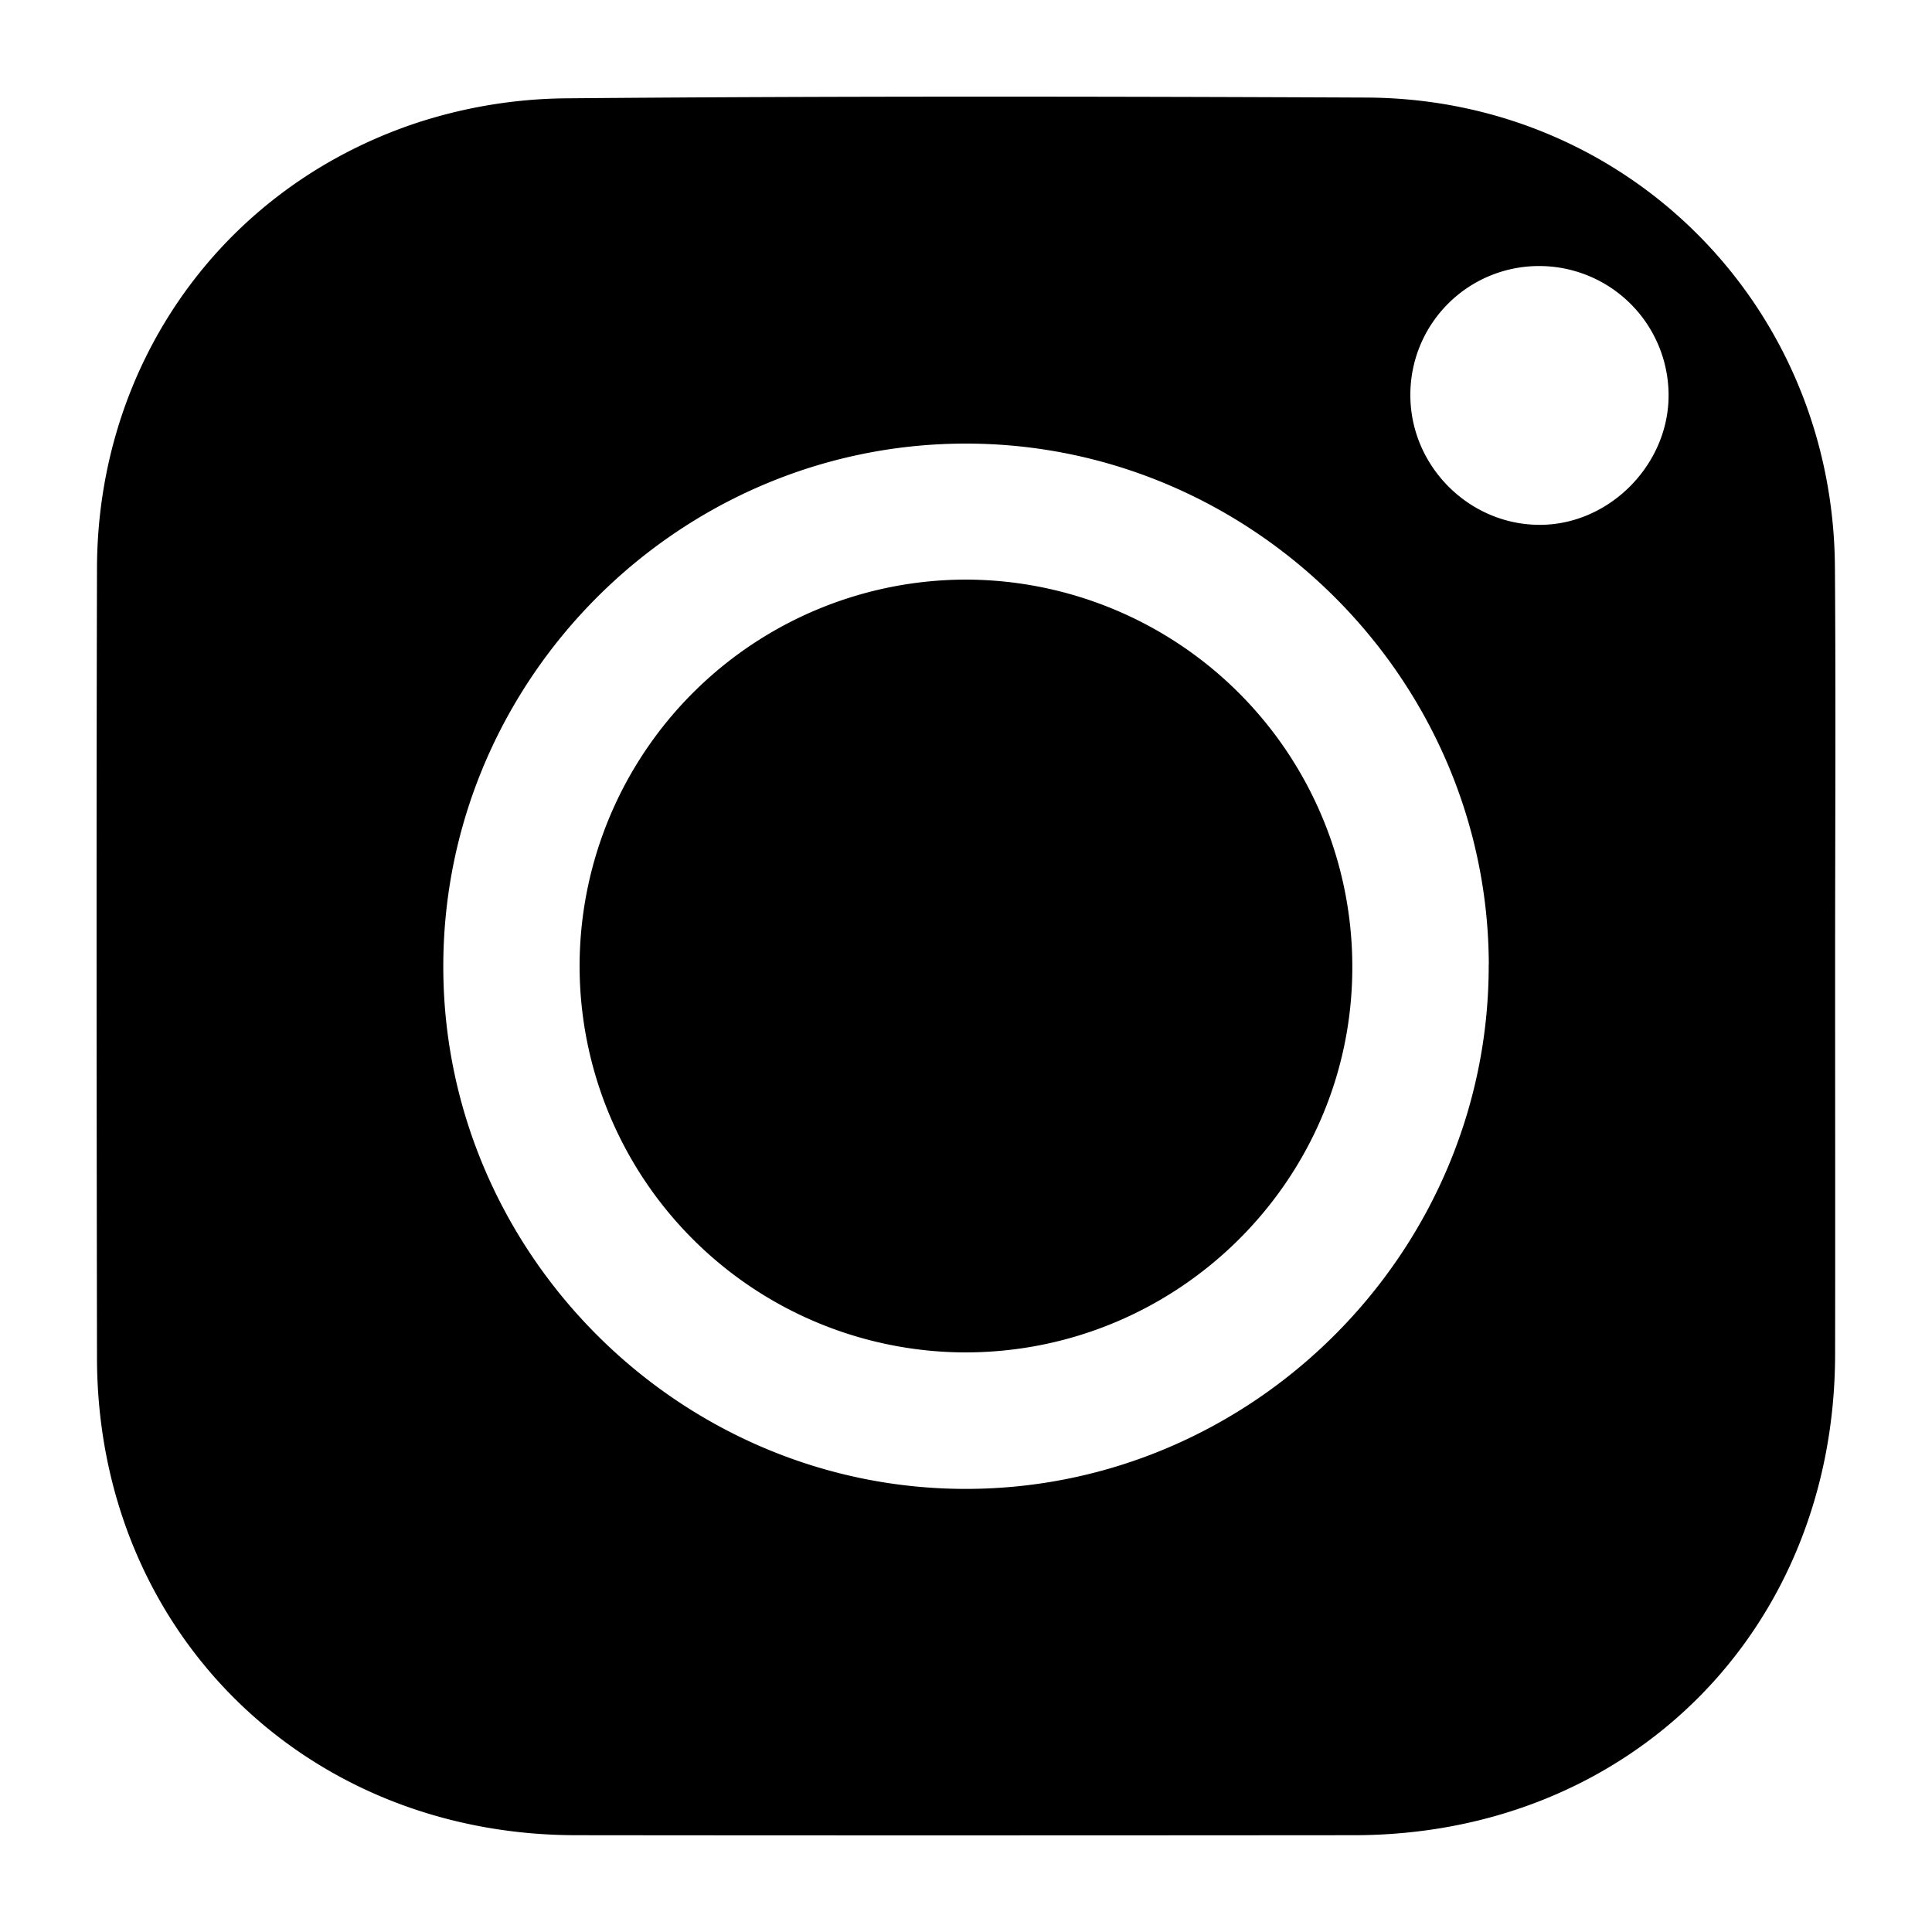 <svg width="20" height="20" viewBox="0 0 20 20" fill="none" xmlns="http://www.w3.org/2000/svg">
    <path fill-rule="evenodd" clip-rule="evenodd" d="M18.997 10.006c0 1.338.002 2.676 0 4.014-.004 2.854-2.123 4.975-4.978 4.978-2.686.002-5.373.003-8.06 0-2.819-.005-4.951-2.129-4.955-4.94-.004-2.726-.007-5.453 0-8.18.007-2.112 1.293-3.928 3.292-4.6a5.117 5.117 0 0 1 1.548-.26c2.768-.024 5.535-.02 8.303-.008 2.701.012 4.83 2.154 4.848 4.86.01 1.379.002 2.758.002 4.136zm-3.585-.02c-.007-2.96-2.45-5.394-5.413-5.394-2.976 0-5.417 2.448-5.41 5.426.006 2.96 2.448 5.396 5.41 5.395 2.973-.001 5.419-2.454 5.412-5.428zm.512-7.232A1.332 1.332 0 0 0 14.6 4.092c.001.73.602 1.336 1.33 1.341.73.006 1.356-.63 1.343-1.363a1.34 1.34 0 0 0-1.349-1.316z" fill="#000"/>
    <path fill-rule="evenodd" clip-rule="evenodd" d="M9.972 14A4.002 4.002 0 0 1 6 9.98 4.004 4.004 0 0 1 10.009 6a4.008 4.008 0 0 1 3.99 4.037c-.013 2.197-1.82 3.974-4.027 3.963z" fill="#000"/>
</svg>
